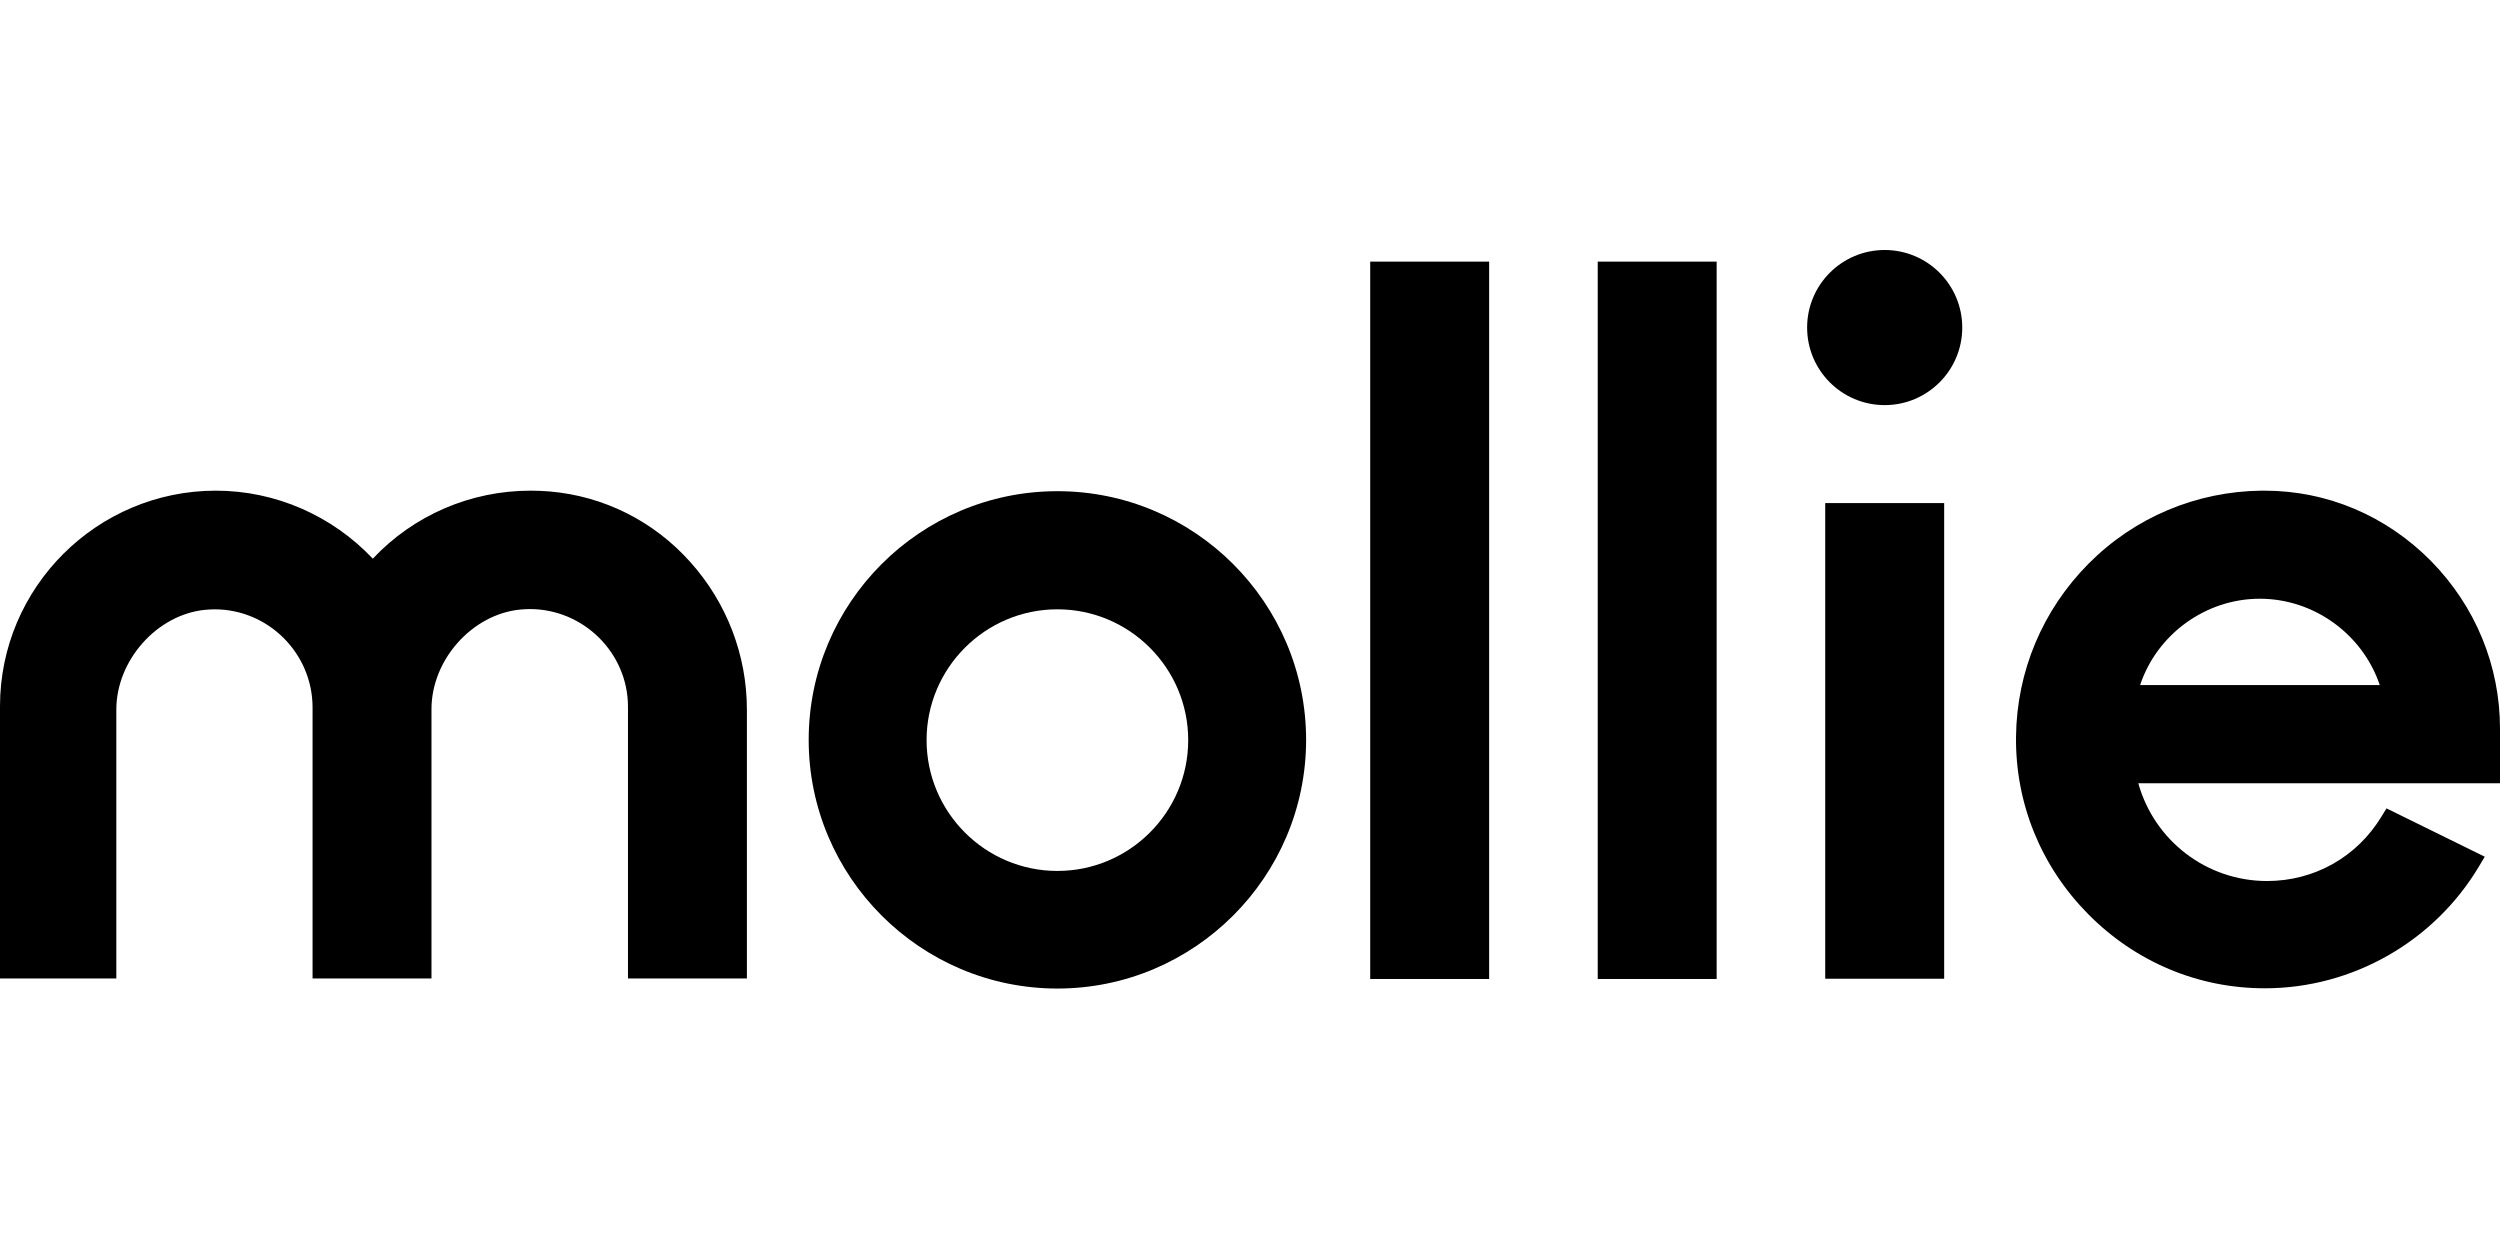 <svg width="120" height="60" viewBox="0 0 120 60" fill="none" xmlns="http://www.w3.org/2000/svg">
<path fill-rule="evenodd" clip-rule="evenodd" d="M50.755 23.577C44.166 23.577 38.817 28.937 38.817 35.514C38.817 42.09 44.178 47.45 50.755 47.45C57.332 47.45 62.693 42.09 62.693 35.514C62.693 28.937 57.344 23.577 50.755 23.577ZM50.755 41.805C47.293 41.805 44.476 38.988 44.476 35.526C44.476 32.064 47.293 29.247 50.755 29.247C54.217 29.247 57.034 32.064 57.034 35.526C57.034 38.988 54.217 41.805 50.755 41.805Z" fill="black"/>
<path d="M90.465 19.445C92.521 19.445 94.188 17.778 94.188 15.723C94.188 13.667 92.521 12 90.465 12C88.409 12 86.742 13.667 86.742 15.723C86.742 17.778 88.409 19.445 90.465 19.445Z" fill="black"/>
<path fill-rule="evenodd" clip-rule="evenodd" d="M26.383 23.59C26.072 23.565 25.774 23.552 25.464 23.552C22.585 23.552 19.855 24.731 17.895 26.816C15.934 24.743 13.216 23.552 10.362 23.552C4.654 23.552 0 28.193 0 33.901V46.967H5.584V34.062C5.584 31.692 7.533 29.508 9.828 29.273C9.99 29.26 10.151 29.248 10.3 29.248C12.881 29.248 14.991 31.357 15.003 33.938V46.967H20.711V34.037C20.711 31.68 22.647 29.496 24.956 29.26C25.117 29.248 25.278 29.235 25.427 29.235C28.008 29.235 30.13 31.332 30.143 33.901V46.967H35.851V34.062C35.851 31.444 34.883 28.925 33.133 26.977C31.384 25.016 28.989 23.813 26.383 23.59Z" fill="black"/>
<path d="M71.479 12.558H65.77V46.991H71.479V12.558Z" fill="black"/>
<path d="M82.399 12.558H76.691V46.991H82.399V12.558Z" fill="black"/>
<path d="M93.32 24.148H87.611V46.979H93.32V24.148Z" fill="black"/>
<path fill-rule="evenodd" clip-rule="evenodd" d="M120 34.98C120 31.953 118.821 29.099 116.687 26.927C114.54 24.756 111.71 23.552 108.695 23.552C108.645 23.552 108.595 23.552 108.546 23.552C105.419 23.59 102.465 24.83 100.256 27.051C98.048 29.273 96.807 32.213 96.769 35.353C96.732 38.554 97.961 41.581 100.232 43.877C102.502 46.173 105.506 47.438 108.707 47.438H108.72C112.914 47.438 116.848 45.192 118.995 41.581L119.268 41.122L114.552 38.802L114.316 39.187C113.137 41.135 111.09 42.289 108.819 42.289C105.915 42.289 103.408 40.353 102.639 37.598H120V34.98ZM108.471 28.739C111.078 28.739 113.41 30.451 114.229 32.883H102.726C103.532 30.451 105.865 28.739 108.471 28.739Z" fill="black"/>
</svg>
